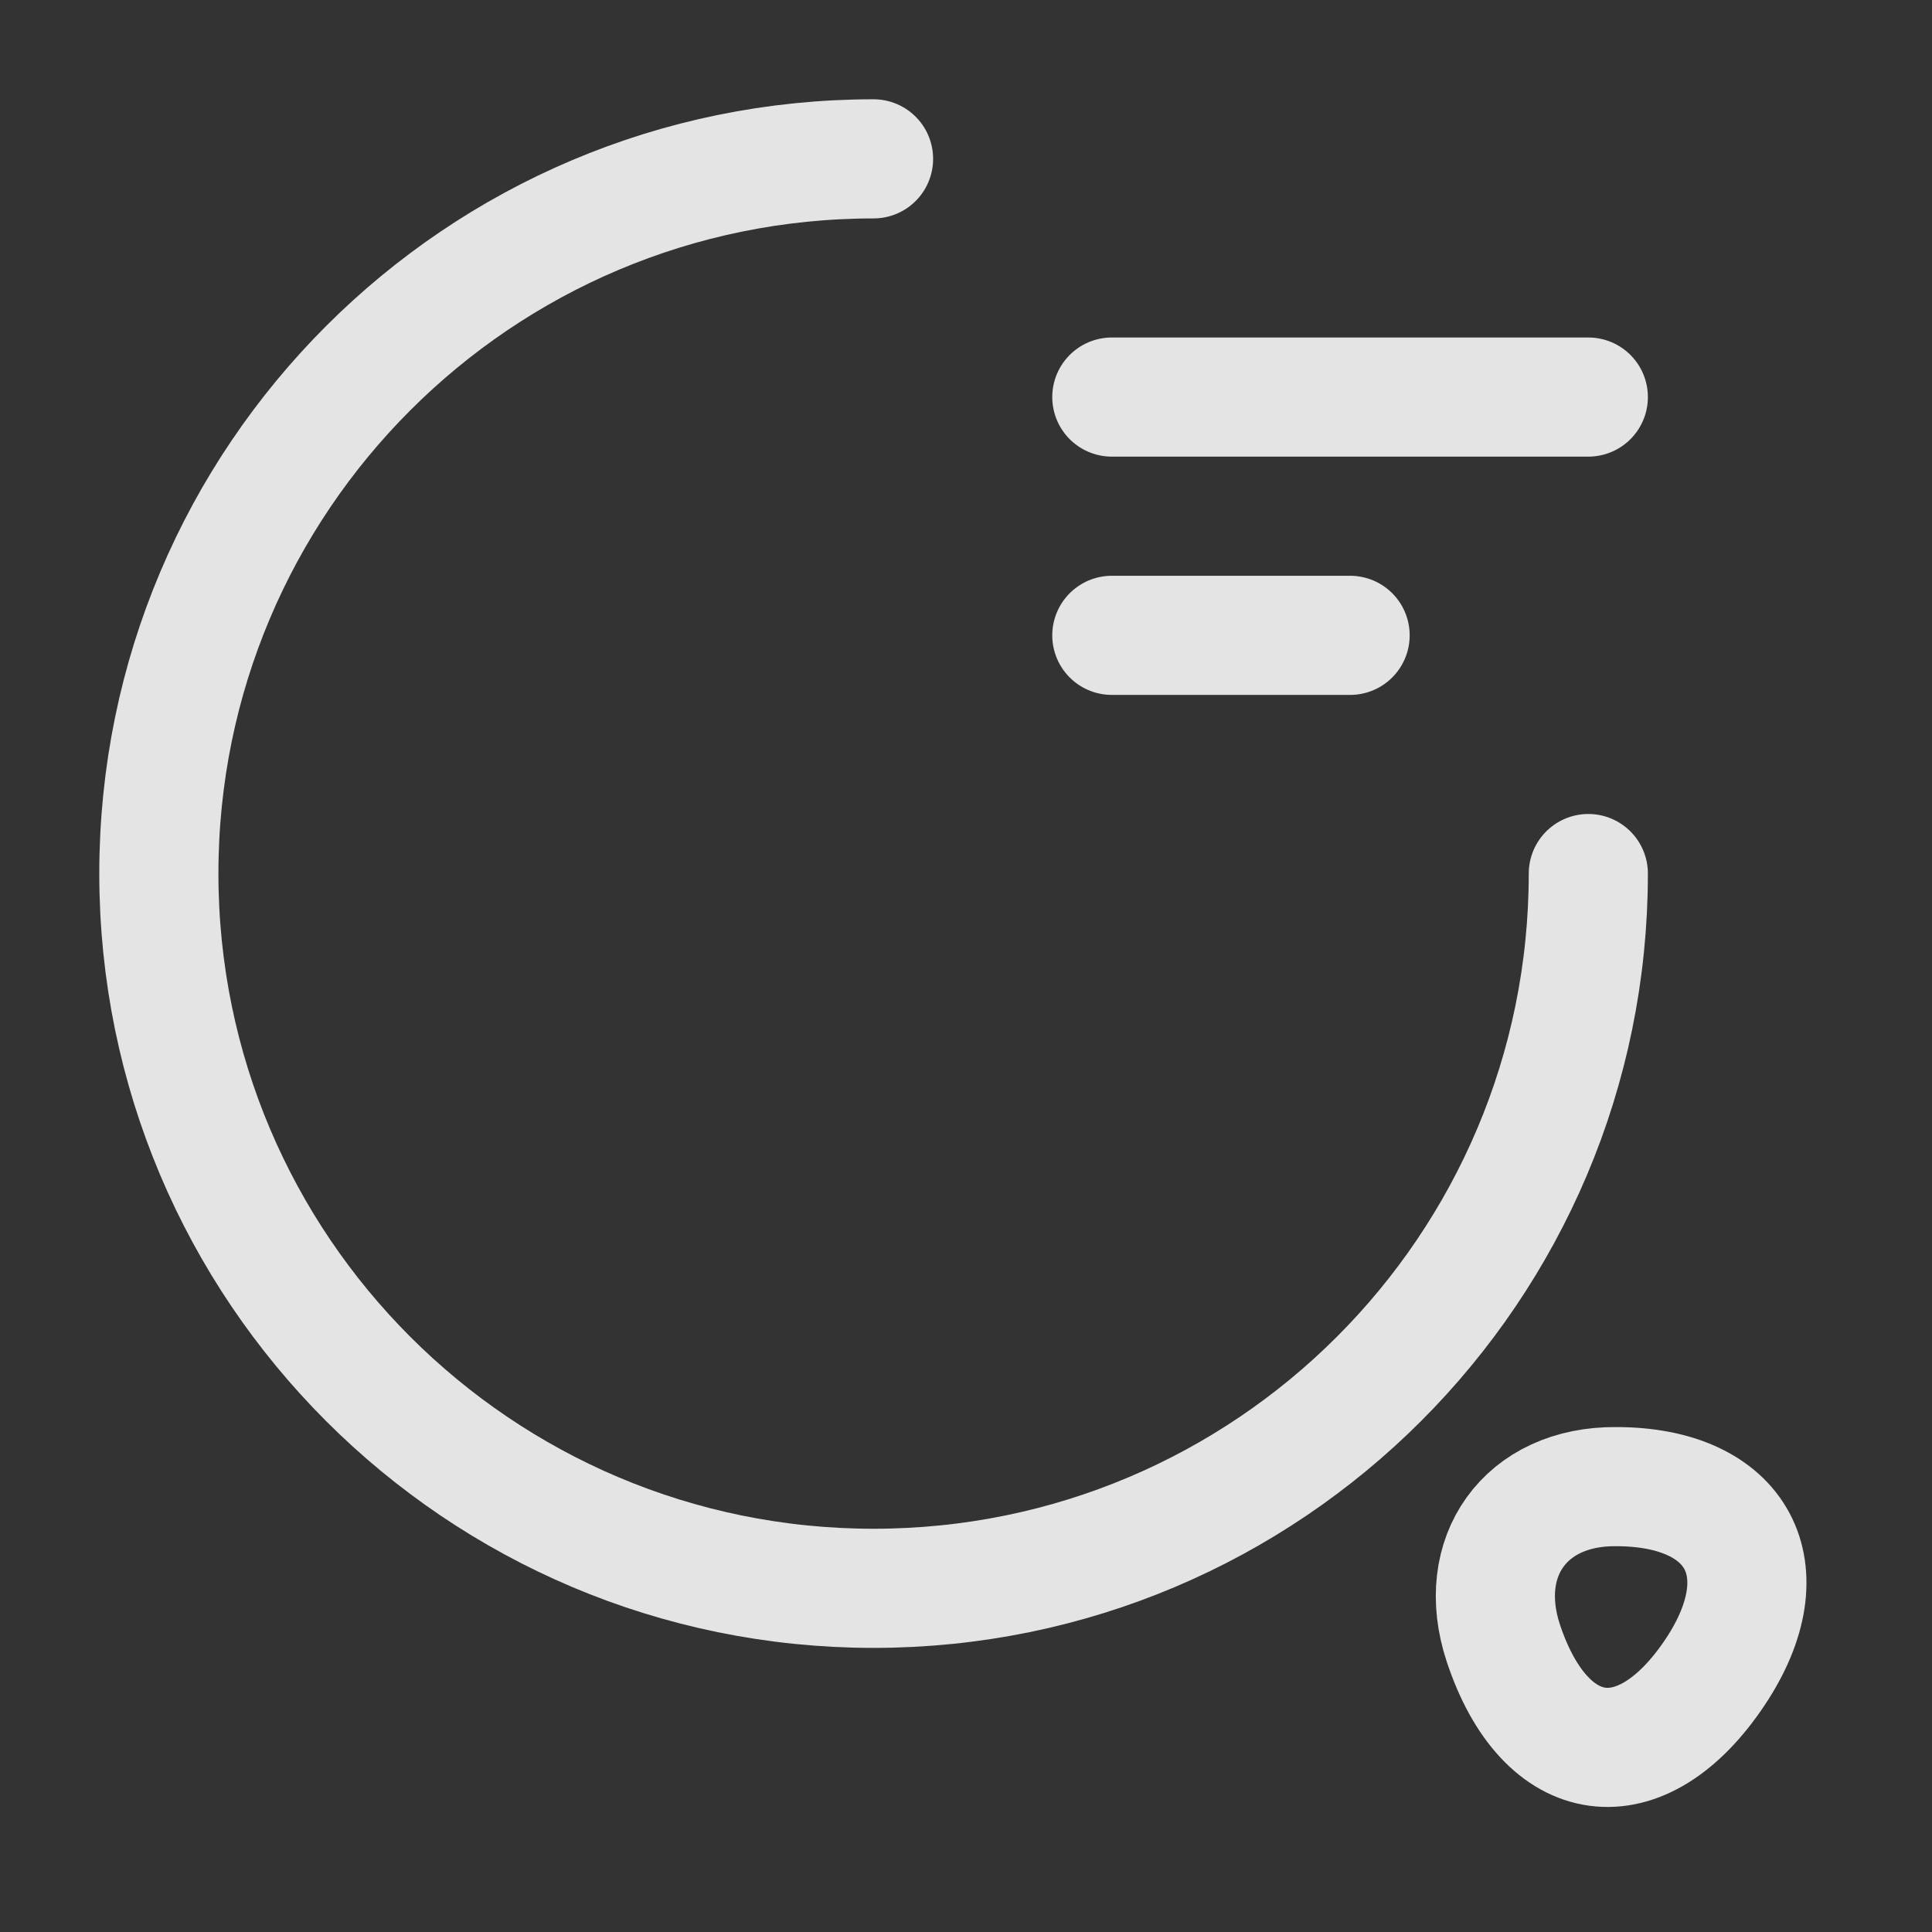 <svg width="27" height="27" viewBox="0 0 27 27" fill="none" xmlns="http://www.w3.org/2000/svg">
<rect x="0" y="0" width="27" height="27" fill="#333333" stroke="none"/>
<path d="M22.197 12.208C22.197 17.724 17.724 22.197 12.208 22.197C6.692 22.197 2.22 17.724 2.22 12.208C2.22 6.692 6.692 2.22 12.208 2.22" stroke="white" stroke-opacity="0.867" stroke-width="1.665" stroke-linecap="round" stroke-linejoin="round"/>
<path d="M21.009 22.962C21.598 24.738 22.94 24.916 23.973 23.362C24.916 21.941 24.294 20.776 22.585 20.776C21.32 20.765 20.61 21.753 21.009 22.962Z" stroke="white" stroke-opacity="0.867" stroke-width="1.665" stroke-linecap="round" stroke-linejoin="round"/>
<path d="M15.538 5.549H22.197" stroke="white" stroke-opacity="0.867" stroke-width="1.665" stroke-linecap="round" stroke-linejoin="round"/>
<path d="M15.538 8.879H18.868" stroke="white" stroke-opacity="0.867" stroke-width="1.665" stroke-linecap="round" stroke-linejoin="round"/>
</svg>
